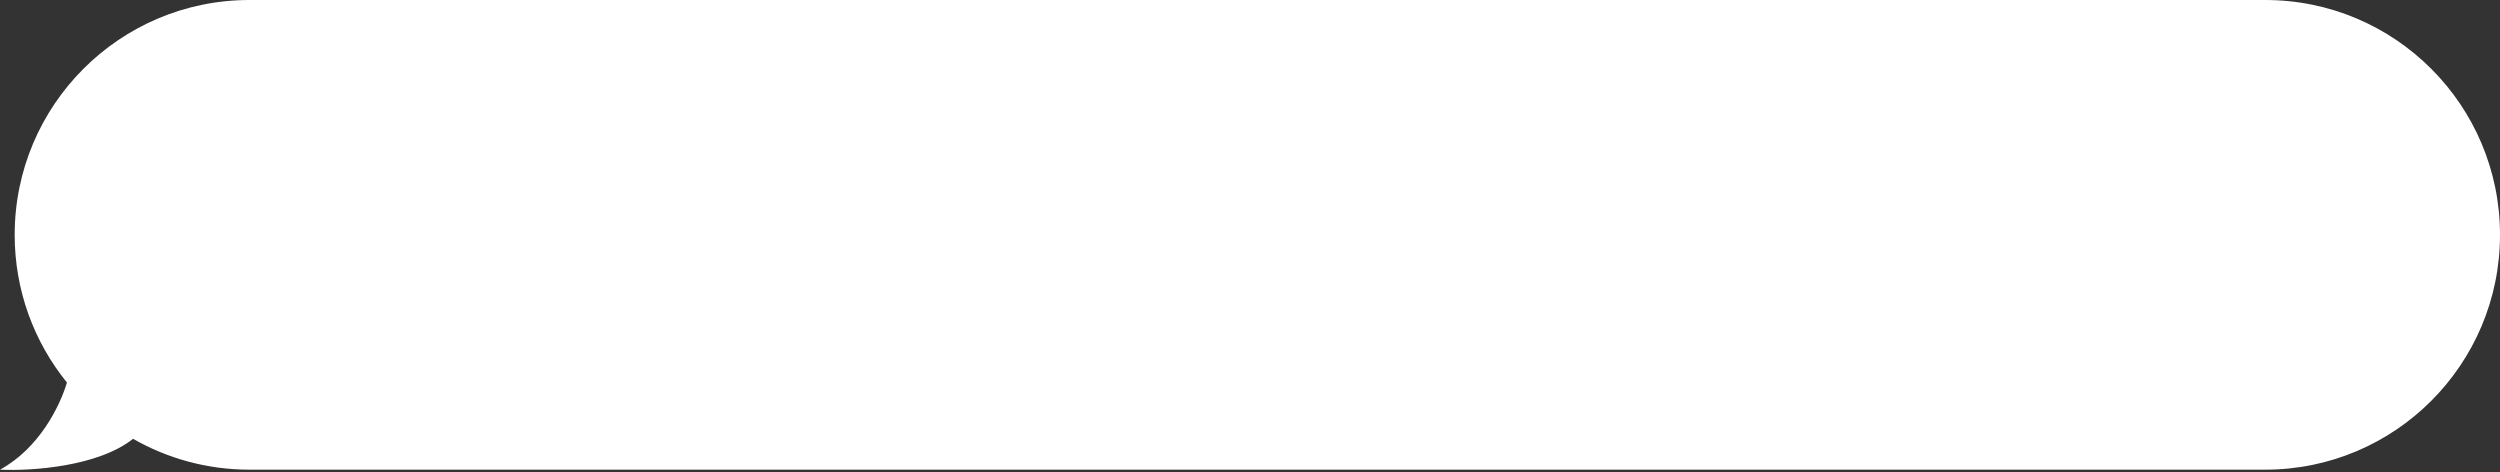 <?xml version="1.0" encoding="UTF-8"?> <svg xmlns="http://www.w3.org/2000/svg" width="1022" height="193" viewBox="0 0 1022 193" fill="none"><rect x="0" y="0" width="1022" height="193" fill="#333333" stroke="none"/> <path d="M926 0C979.019 0 1022 42.981 1022 96C1022 149.019 979.019 192 926 192H102C84.678 192 68.427 187.412 54.397 179.385C40.068 190.761 12.821 192.611 6.10352e-05 192C16.134 183.2 24.537 165.884 27.365 156.384C14.004 139.891 6 118.88 6 96C6 42.981 48.981 0 102 0H926Z" fill="white"></path> </svg> 